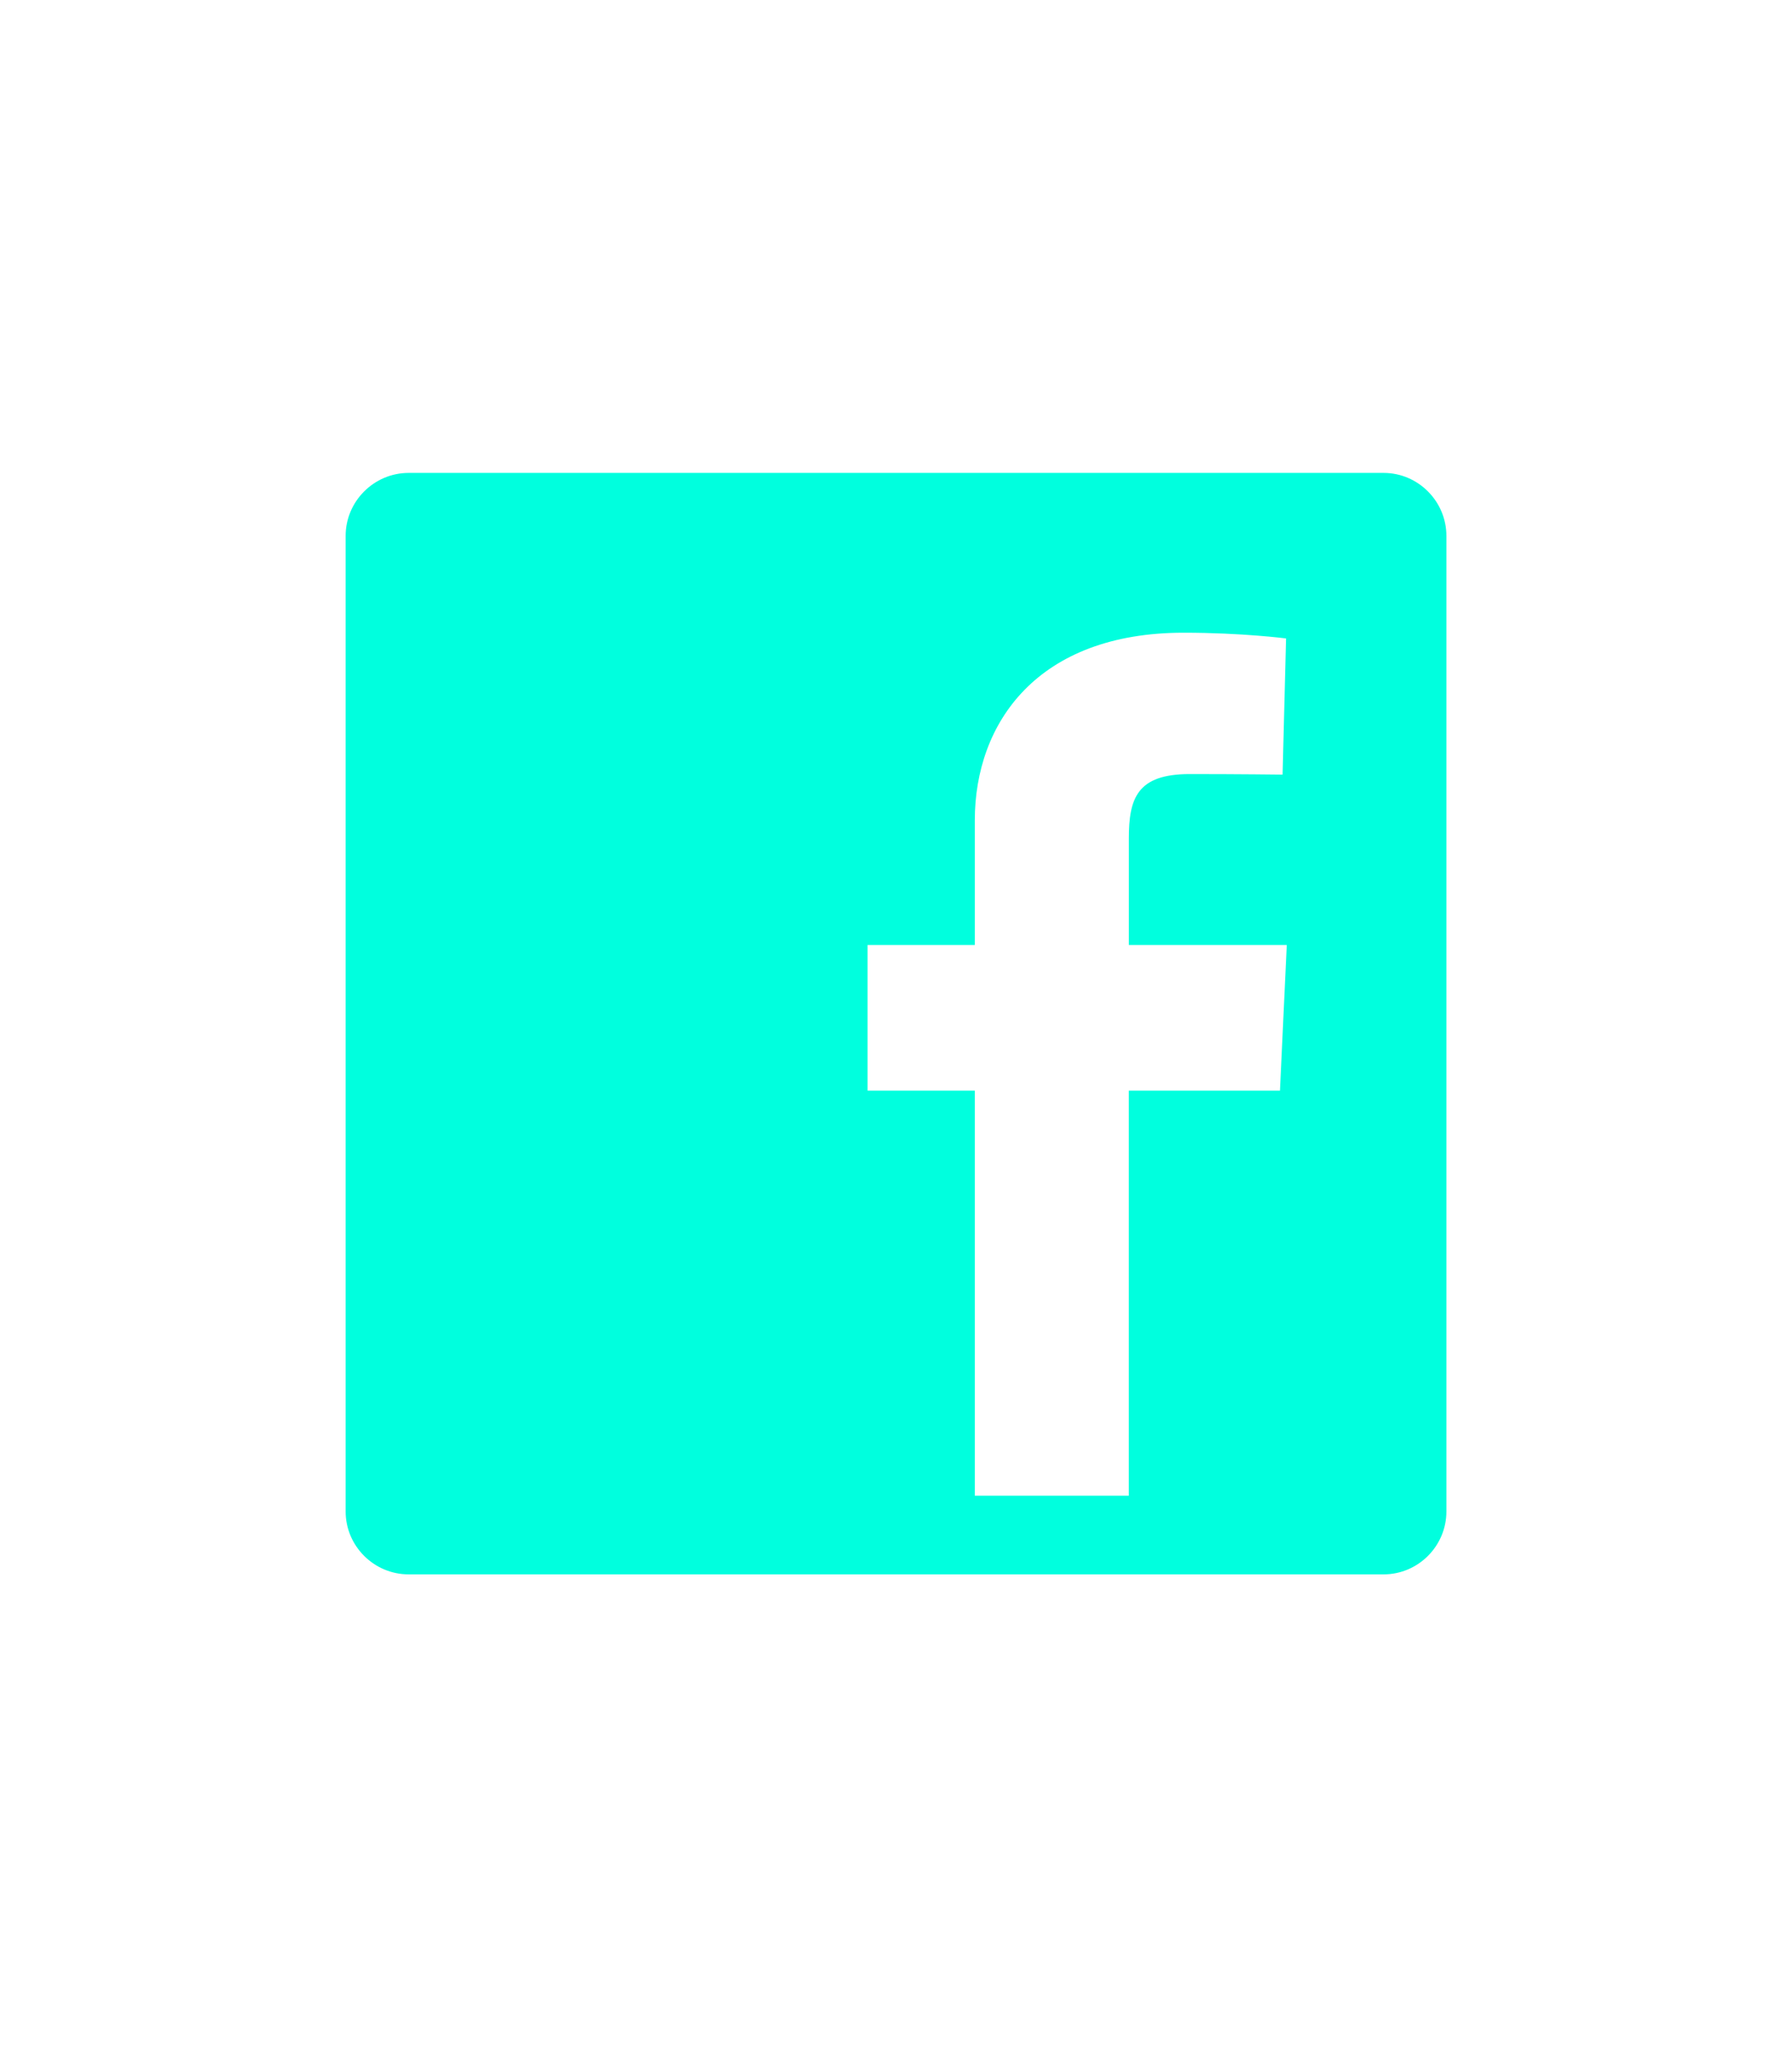 <?xml version="1.0" encoding="utf-8"?>
<!-- Generator: Adobe Illustrator 16.0.4, SVG Export Plug-In . SVG Version: 6.00 Build 0)  -->
<!DOCTYPE svg PUBLIC "-//W3C//DTD SVG 1.1//EN" "http://www.w3.org/Graphics/SVG/1.1/DTD/svg11.dtd">
<svg version="1.1" id="Layer_1" xmlns="http://www.w3.org/2000/svg" xmlns:xlink="http://www.w3.org/1999/xlink" x="0px" y="0px"
	 width="42.333px" height="48.333px" viewBox="0 0 42.333 48.333" enable-background="new 0 0 42.333 48.333" xml:space="preserve">
<path fill="#00FFDE" d="M32.686,11.165H9.653c-0.818,0-1.488,0.67-1.488,1.488v23.03c0,0.818,0.67,1.486,1.488,1.486h23.033
	c0.815,0,1.483-0.668,1.483-1.486v-23.03C34.169,11.834,33.5,11.165,32.686,11.165 M30.237,25.749h-3.571v9.564h-3.638v-9.564
	h-2.533v-3.439h2.533v-2.941c0-2.309,1.489-4.431,4.93-4.431c1.393,0,2.423,0.135,2.423,0.135l-0.082,3.215
	c0,0-1.049-0.013-2.194-0.013c-1.244,0-1.438,0.572-1.438,1.523v0.161v2.351h3.731L30.237,25.749z"/>
</svg>
